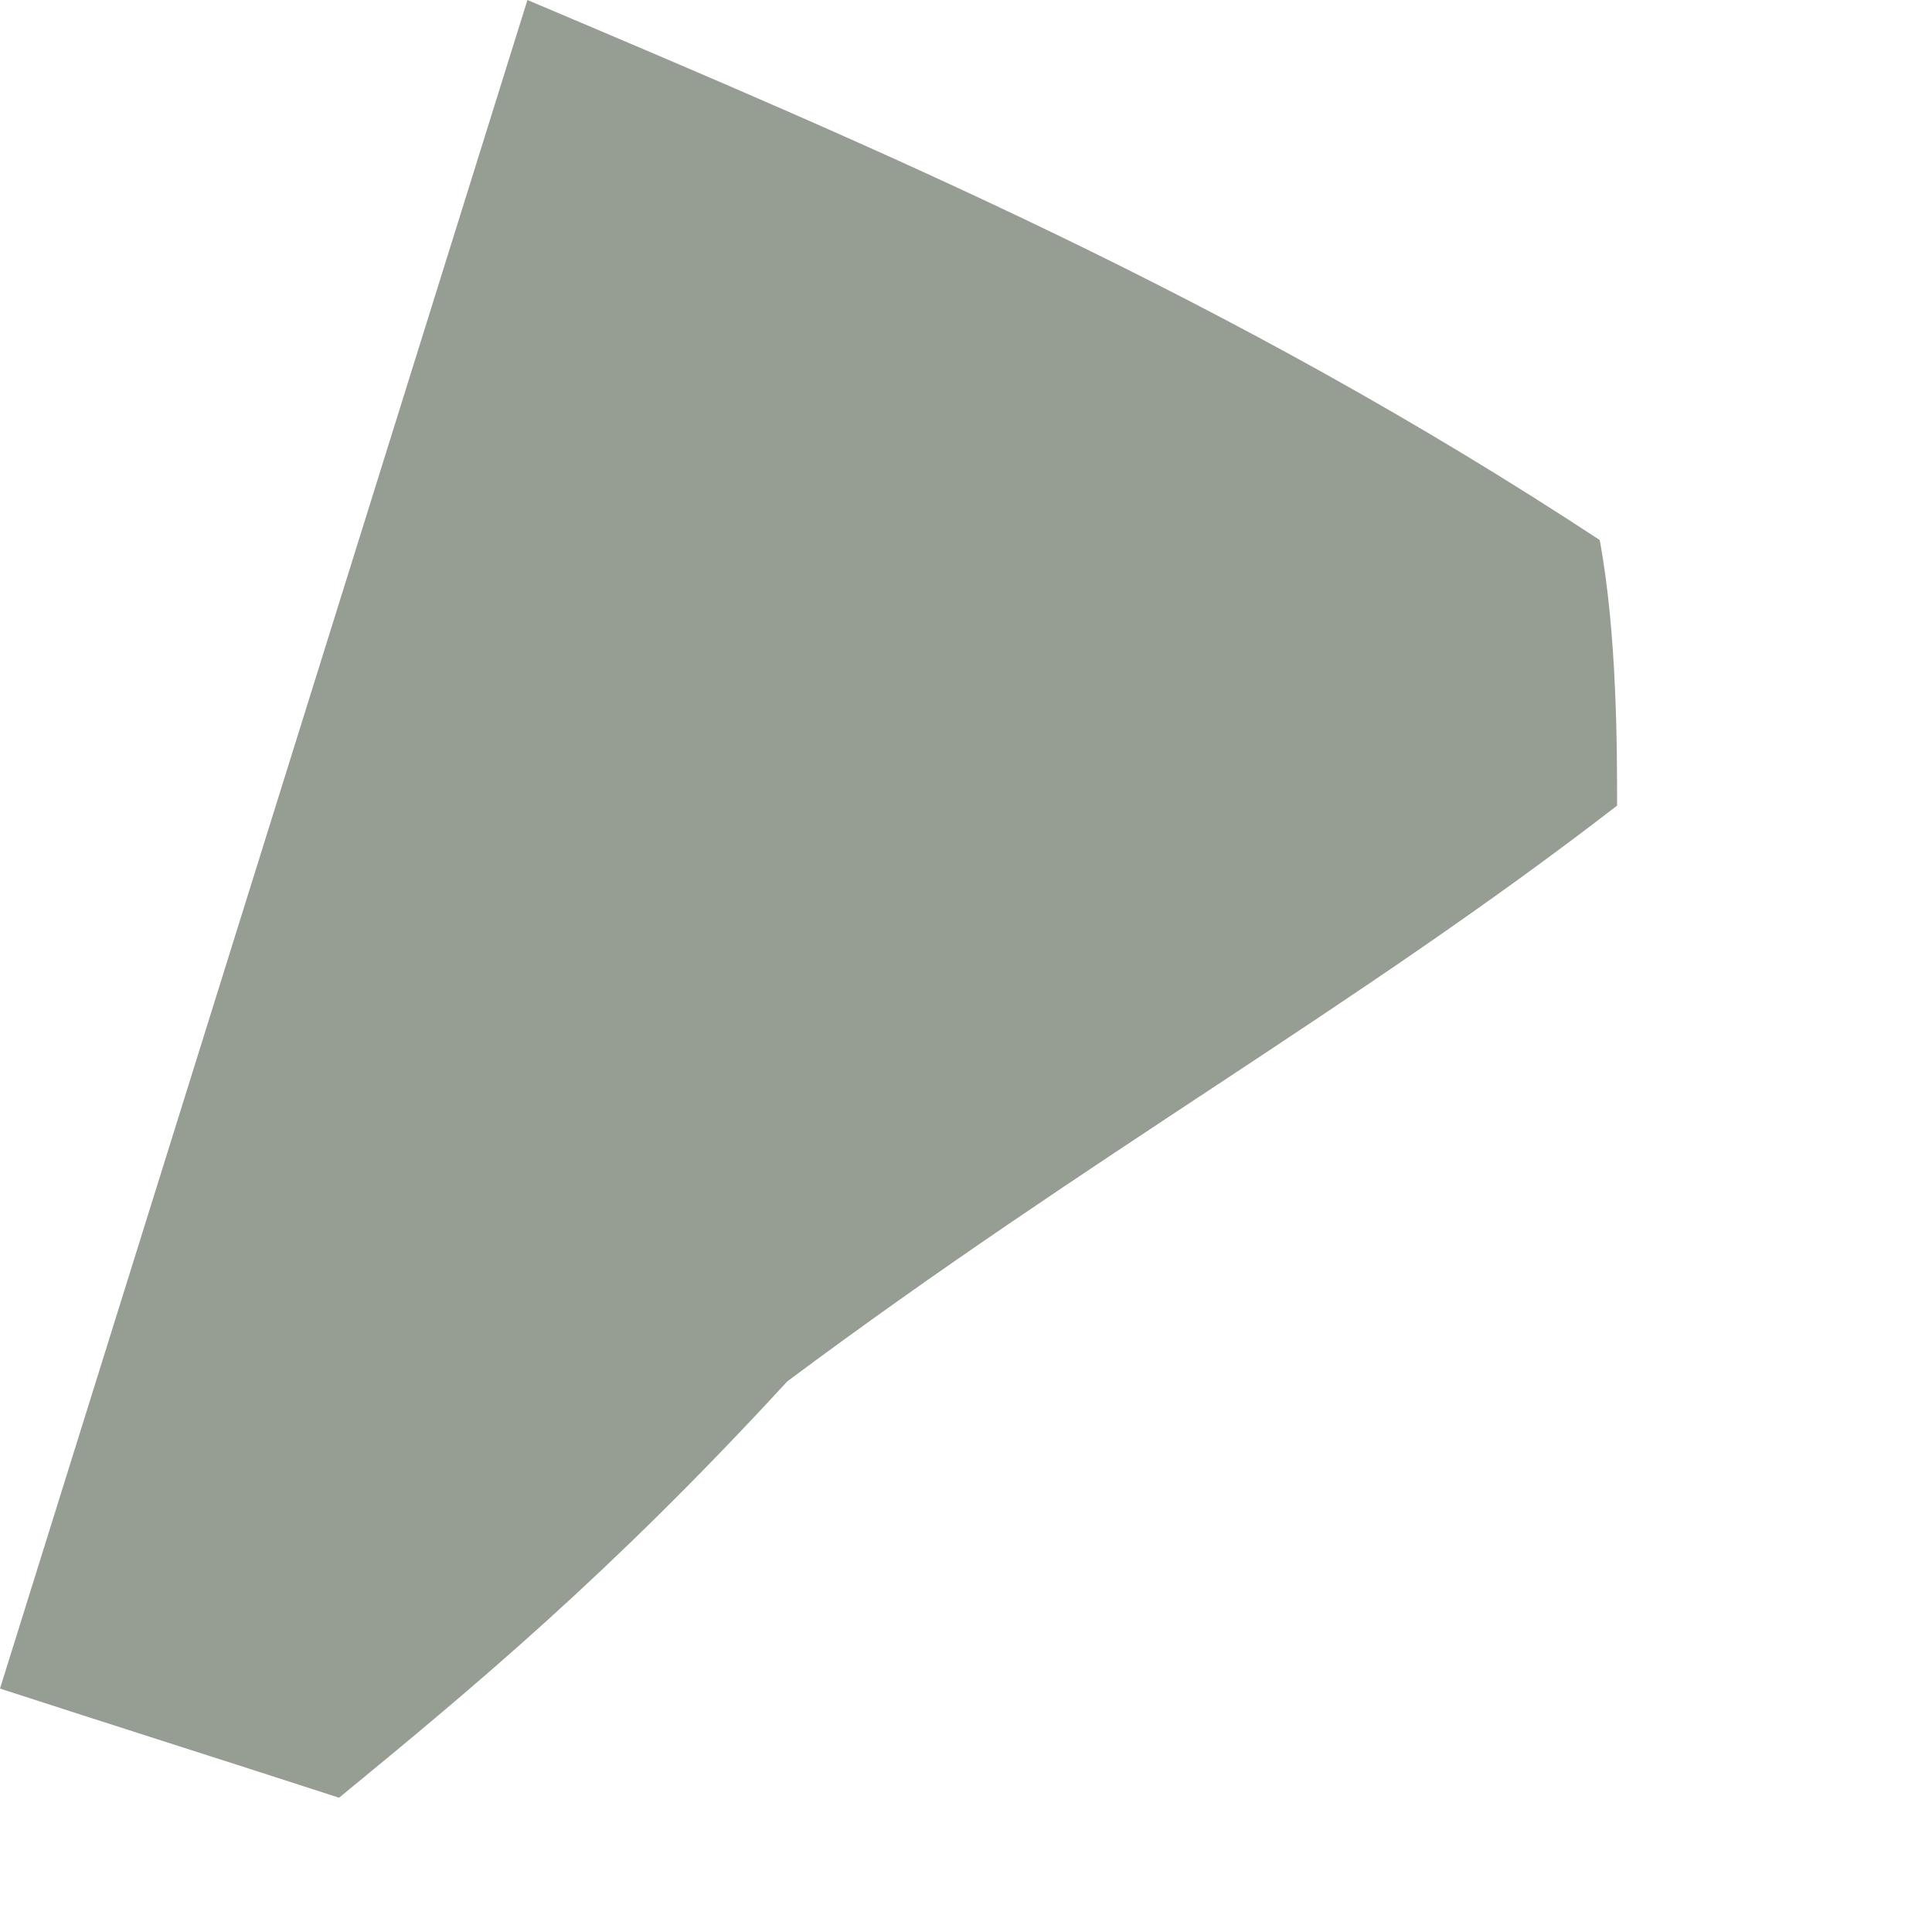 <?xml version="1.0" encoding="utf-8"?>
<svg xmlns="http://www.w3.org/2000/svg" fill="none" height="100%" overflow="visible" preserveAspectRatio="none" style="display: block;" viewBox="0 0 2 2" width="100%">
<path d="M1.656 0.559C1.674 0.656 1.674 0.775 1.674 0.834C1.402 1.044 1.13 1.195 0.815 1.43C0.631 1.63 0.491 1.746 0.351 1.861C0.234 1.823 0.117 1.786 0 1.748C0.182 1.165 0.364 0.583 0.546 0C0.91 0.154 1.274 0.308 1.656 0.559Z" fill="#969D93" id="Vector"/>
</svg>